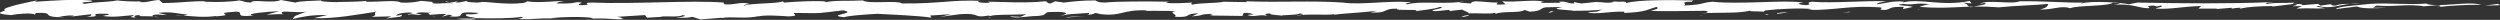 <svg version="1.1" id="Слой_1" xmlns="http://www.w3.org/2000/svg" x="0" y="0" viewBox="0 0 579.5 4.6" xml:space="preserve"><rect x="0" y="0" width="579.5" height="4.6" fill="#333333" stroke="none"/><style>.st0{fill:#fff}</style><path class="st0" d="M579.5 1.2l-.5-.3-3 .4zM549.4.9c-2.7.3-7.8.6-7.9 1.2l4.9-.6c.7.5 3.9.5 6.7.3h-3.2c.8-.1.3-.4 1.1-.5 4.9.3 6.2-.4 10.7.1l-.3.1 3.6-.3c1.1.1.7.3.3.4 3.2-.3 5.6-.5 9.9-.5-3.4-.9-9.5.7-12.8-.2l.3-.1c-4.2.4-9-.2-13.3.1z"/><path class="st0" d="M565.4 1.6h-.3c0 .1.1.1.3 0zM392 .3l-.2.1c.3 0 .6 0 .2-.1zM445 2.2h-.3c-.3.1-.1.1.3 0zM104.2.5l-1-.2c.2.2.6.3 1 .2zM33.1.4H33h.1zM65.5 3.2l.1.2c.1-.1.1-.2-.1-.2zM42.5 3.6c-.6 0-1.3-.1-1.9-.1.4.1 1.2.1 1.9.1zM33.8.3c-.2 0-.5.1-.7.1.3 0 .5-.1.7-.1zM100 3.5l.9.5c0-.1-.5-.3-.9-.5zM36.8 4c-.3-.1-.7-.1-1.2-.2.3.1.7.2 1.2.2zM544.8.9c.7 0 1.4 0 2.3-.1-.9 0-1.6 0-2.3.1zM229.5 4c-.2.1-.3.1-.4.2.5-.1.5-.1.4-.2zM153.7 3.9h-.2s.1.1.2 0zM175.8 3.8c-.1 0-.2.1-.3.1.2 0 .3 0 .3-.1zM136.9 4.4c-.3 0-.5.1-.8.2l.8-.2z"/><path class="st0" d="M120.9 3.9c.7.2-.1.3-.8.5 4 .2 5.3-.4 9.5 0l-2-.2c2.7-.3 7.6-.4 10 0l-.7.2c2.6-.4 6.6.3 7.7 0-1-.2 0-.3-1.6-.5l6.5-.4.5.6 3.4-.2c-.8-.3 4.6.2 4.7-.4 1.9.2-.8.5-1.5.7 1.9-.2 2.1.1 3.9-.3l1.9.6 5-.4c-.3.1.1.1-.2.1 2.3-.5 5.8.3 8.7-.5-.1 0-.1.1-.1.1 1.6-.4 5.5-.1 7 0 2.6-.1 1.1-.5 1.2-.8 7.5.1 5.1.1 11.4-.6 3.8.7-4.4 1.1.3 1.6.6-.3 4-.6 7.7-.8 3.4.2 9.2.4 12.5.9l-.3-.5 4.8-.3-2.7.7c.8-.2 3.2-.5 4.8-.7 5-.4 2.8 1 6.7.3.1.1.3.1.4.1 1.3-.4 4.5-.2 8.3-.4l-1.3.6-2.5-.1c1.3.6 4.1-.1 6.4-.1 2.5-.2 1.3-.7 2.6-.9.9 0 2.2-.1 3 0 2.2.2.2.7-.5 1 1.9-.6 2.6-.5 6.8-.8.2.3-.1.4-.6.5.9-.1 1.7-.2 2.1-.5l1.4.3c4.8.5 4.8-1.1 10.5-.9-1.5.3 5-.1 6.7.3-2 .1 1 .9-.3 1.2 4.6.2 1.8-.7 5.6-.8l-1.5.7c3.6-.3.9-.4 4.5-.6-1 .2 1.6.2-.5.4 4.8.1 3.5 0 7.7.1l.3-.7c1.4-.1 1.9.2 2.3.4-.6 0-1.5 0-1.4.1 1.6.6 2.7-.3 4.6.2-.5-.2-1-.5.7-.6-.6.4 2.7.4 2.8.6-1.1-.3 3.7-.1 4-.6 2 .3-.6.3-.7.6 1.7-.6 7-.1 8.6-.4l.1.1c2.1-.3 5.7-.4 9.9-.9l-1.5.4c4.3.2 2.6-.9 6.1-.9-.7.6 5.9 0 4.3.6 2.1-.3 4.4-.5 5.7-1 2 .3-3.8.8-1 1l3-.3.5.3c.1-.2 2.8-.3 2.6-.4.5.4 1.7.6 1.5.9 1.9-.1 4.6.2 6.2-.1l.1.2c1.8-.7 5.8-.1 6.7-.9l1.2.4c2.9-.1 2.3-.8 3.7-1 1.2 0 2.6-.1 3.8 0-3.8.5 1.9.6 2.7.8 1.5 0 5.9 0 7.1-.4-1.8.4-.7.7-3.9.7 1.7.7 4.9-.2 8.5-.1V3c5.1-.2 5.3-.8 7.5-1.4.6.4.1.5-1.4.9 3.4.2 8.8 0 12.7 0 1.2.3.4.5-.9.6 4-.3 8.9.1 11.4-.7-1 .3 1.6.2 3.1.3 0-.2.3-.3.5-.3 2.4-.3 7.8-.6 10.7-.3l-1 .2c6.6.1 9.5-1.1 16.7-.6 1.3.2-1.3.6 1.3.6 1.3-.3.9-.8 4.2-.7l-.2.5 2.3-.5c-1.2-.4-4.9-.3-2.3-.7 3 .4 2.6-.4 6.3.1-.8 0-1.9.4-2.5.6 7.6.6 10.7-.5 18.4.1 3.9-.4 8.8-.5 11.5-.8-.2.5-.2.9-2 1.3 3.3.1 4.8-1 7.1-.3 1.6-.7 9.1-.4 9.9-1.3.1.2 3.5 0 .1.5 4.5-.3 5.9.8 8 .8 1.2 0-1.3-.6 1.3-.6.3 0 .4.1.7.2l1-.2c1 .2-1.1.5-1.2.7 3.7.2 6.1-.5 10.5-.6l-.6.6h4.4l-.3.1 3.6-.3V2c.8-.1 1-.2 2.2-.2l-.4.3c1.1-.5 5.4-.7 7.4-.7l.4.1 4.9-.6c2.6.3-3.3.7 1.8.5l-1.3.6c3.7-.2 4.2.1 6.7-.1-1.1-.3-2.9-.3-1.6-.5 2.9.7 4.6-.2 7.3-.5-1.4 0-2.3 0-3.3.4-1.5 0-.5-.3-1.4-.3l-2.1.3-.6-.4-3.6.3c.2-.5-3.3-.1-1.9-.6-2.5.2-3.9-.1-6.2.3-1.7-.3 2.7-.4.9-.4-10 .4-20.4.3-30.9.1l1-.2c-1 .2-2.4.4-3.1.6-1.8-.4-8.6-.9-11-.2-.3 0 .2-.1.4-.2-3.5.1-9.8-.4-14.7-.3-2.1.8-7.5-.5-9.3.6l1-.2c1.7.3-2.4.7-3.1 1-1.4-.7-.1-.5-1.8-1.1l2 .2-.4-.6c-6.3 1.4-11.7-.7-15.6.4l.4-.2c-2.6-.3-4.4.4-6.3.6-.2-.3 1.1-.5 2.1-.7-4.6-.2-12.3.5-17.3.1-1.8.4.7.5-1.2.8-1.6-.1-2.7-.4-.7-.6-4.4-.7-14.4.5-21.1-.2-3.5.4-1.3.6-6.7.9 1.3-.3-1.3-.9 1.9-.9l.4-.3c-5.4-.1-12.6-.2-15.5.6-.2-.6-1-.1-3-.4-.8.1.1.1.4.1-2 .5-3 0-4.4.1l.5-.1-3.9.4c-.6-.1-1.6-.2-1.7-.4v.4c-2.1 0-1-.5-3.6-.4l.5.3c-1.6-.2-4.3.2-4.6-.2-.1-.1.3-.1.8-.1-2.6-.6-6.6.2-9.8-.1l.8.7c-3.1.2-1.9-.1-1.8-.4-2.1 0-2.5-.2-5.2-.3-1.3.2-.7.3-1.1.5l-2.8-.2 1.8-.4c-4.3 1-10.7-.1-13.6.8-1.6-.2 1.5-.4.5-.5-5.1-.4-11.3.7-15.5.1-6.9-.5-14.8 0-22.4-.3l.1.2-5.4-.1c-1.5.4-5.2.2-7.4.7.2-.1-.3-.4.2-.5-2.3.1-4.8.3-6.2 0l.8-.2c-5.1-.1-12.2-.1-14.9.2-1.7 0-1.7-.3-2.2-.5-3 0-4.9.2-7.3.5-.6-.1-1.3-.2-2-.3l-1.1.5c-1.2-.1-.3-.4-1.3-.5-4.6.5-10 .1-13.2.1l.5.2c-1.3.2-3.9-.1-2.3-.4-6.4-.3-9.5.7-18.1.6-1.2-.8-7.8.2-9.1-.7-3.7.2-6-.1-8.6.4-.1-.1-.4-.1.2-.1-1.4-.3-6.3-.1-9.9.2l-.2-.3c-1.3.6-7.6.4-9 1-.4-.1.7-.3 1.2-.4-1.9-.6-3.3.3-5.8.1.2-.1-.5-.3 0-.4-8.2-.6-20 .4-30.7 0-3 0 1.1.6-2.8.6-1.1-.3 1.9-.6-.6-.7-1.8.4-2.4.3-4.8.3.4-.2 0-.3 1.7-.5-1.4-.2-5.8.5-8.6 0 .1.2-.4.3-.9.4-4 .5-9.3-.5-9.6-.2 0 0-1.4.1-.2.1-1.5 0-3.6-.1-3.2-.4-.8.2-1.5.4-2.6.4l.6-.3c-.7.1-1.5.3-2.1.3l1 .2c-1.7-.3-5 .4-4.9-.3h.6L97.6.2c-1.3.3-2.6.5-4.7.4-.8-.7-5.4-.1-8.1-.2l.2-.2c-2.1.3-7.5.2-6.6.3-2.1 0-4.8-.2-3.8-.4-1.7.1-5.2.1-6.1.5L65.1 0c-2 .9-6.7-.3-6.9.6-1.9-.1-1.4-.3-2.7-.5-2.6.4-5.3.4-8 .3l-.1-.1c-2.7-.1-5.9.4-9.7.4l-.8-.7c-2 .1-2.5.6-4.4.5-.4-.1 0-.1.5-.2-1.9.1-4.4 0-5.8-.2-2.9.5-5.1.3-7.6.8C17.4.3 22.9.6 21 .1c-4.1-.3-8.2 0-12.7.3-.4 0 .1-.1.3-.3 0 0-9.1 1.7-7.4 2.3-1.2.5-2.5.8 1.4 1.1 1.3-.3 4.9-.6 5.5-.1l.2-.4c5.1-.2.4 1 6.6 1l-1.3-.2c1.2 0 2.1-.3 3.4-.2.4.1-.4.2-1 .3l5.1-.6c.2.3 0 .4-1 .6 4.7 0-.9-.9 4.8-.7 1 .2-.4.3-1.1.5 2.7.4 4.4 0 7.2-.2 0 .4-1.8.4.5.6-.5-.2-.7-.6 1-.6-.8.4 1.3.2 3 .3-.3-.1-.2-.3.5-.4.8-.1 1.5.1 2.7.1l-2-.5c2.9-.4 4.6.2 6.8.4-.2.1-.6.1-1 .2 2.3.2 4.8.5 7.7.1l-.2.1c5.6-.4-1.7-.7 4.8-1.1 2.1.1-1 1.4 3.9.9-2.3-.4 3.2-.9 6-1l-2.9.8c1.1 0 3.1-.2 3.7-.1l-.2-.3c-.2-.7 3.7.1 5.7-.3-2.5 1-2.7.8-3.1 1.7 2-.5 4.3-1 7.9-.9l-3 .7c4.8.2 10.5-.9 14.5-1.5-1.1.5.6.7-1.2 1.2l4.6-.1-1.3.6c1.9-.6 4-.2 3.7-1-.5.1-.4.2-1.3.2.1-.2.9-.7 3.3-.7 1.6.2-1 .3-.5.5 1.5-.3 1.6.2 3.2 0l-1.4-.3c1.1-.5 2.7 0 4.2-.2-1.9.1-1.3.4-.6.6l-.1-.1c1.2 0 2.7-.3 3.5-.1l-1 .6 1.7-.5c.6.1 1.1.3 0 .4 5.3.4-.1-1.4 6.8-.8-.1.2-.9.4-2.8.3-.3.4.2.6 2 .8v.1c3.7.1 8.4.1 10.8-.3z"/><path class="st0" d="M110.2 4.3c-1.9 0-3.6 0-4.3.1.4.1 4.4.3 4.3-.1zM394.7 3.6c-.2 0-.5 0-.7.1.2 0 .5-.1.7-.1zM410 3.4c-.2-.1-.5-.1-.8-.1 0 .1.2.2.8.1zM251.7 3.8zM338.7 4c1.3-.2 1.8-.4 1.9-.5-.8 0-1.5.2-1.9.5zM309.4 3.8c-.2 0-.4.1-.6.1.5-.1.6-.1.6-.1zM247.1 4.1c1.3-.2 3.1-.2 4.6-.3-1.3.1-3.7-.1-4.6.3zM428.7 2.7l-1.6.3 1.7-.2zM414.4 2.9c-.6-.1-3.2.1-2.4.3.7-.1 1.5-.2 2.4-.3zM359.5 2.6l-.6.4 1.3-.3z"/></svg>